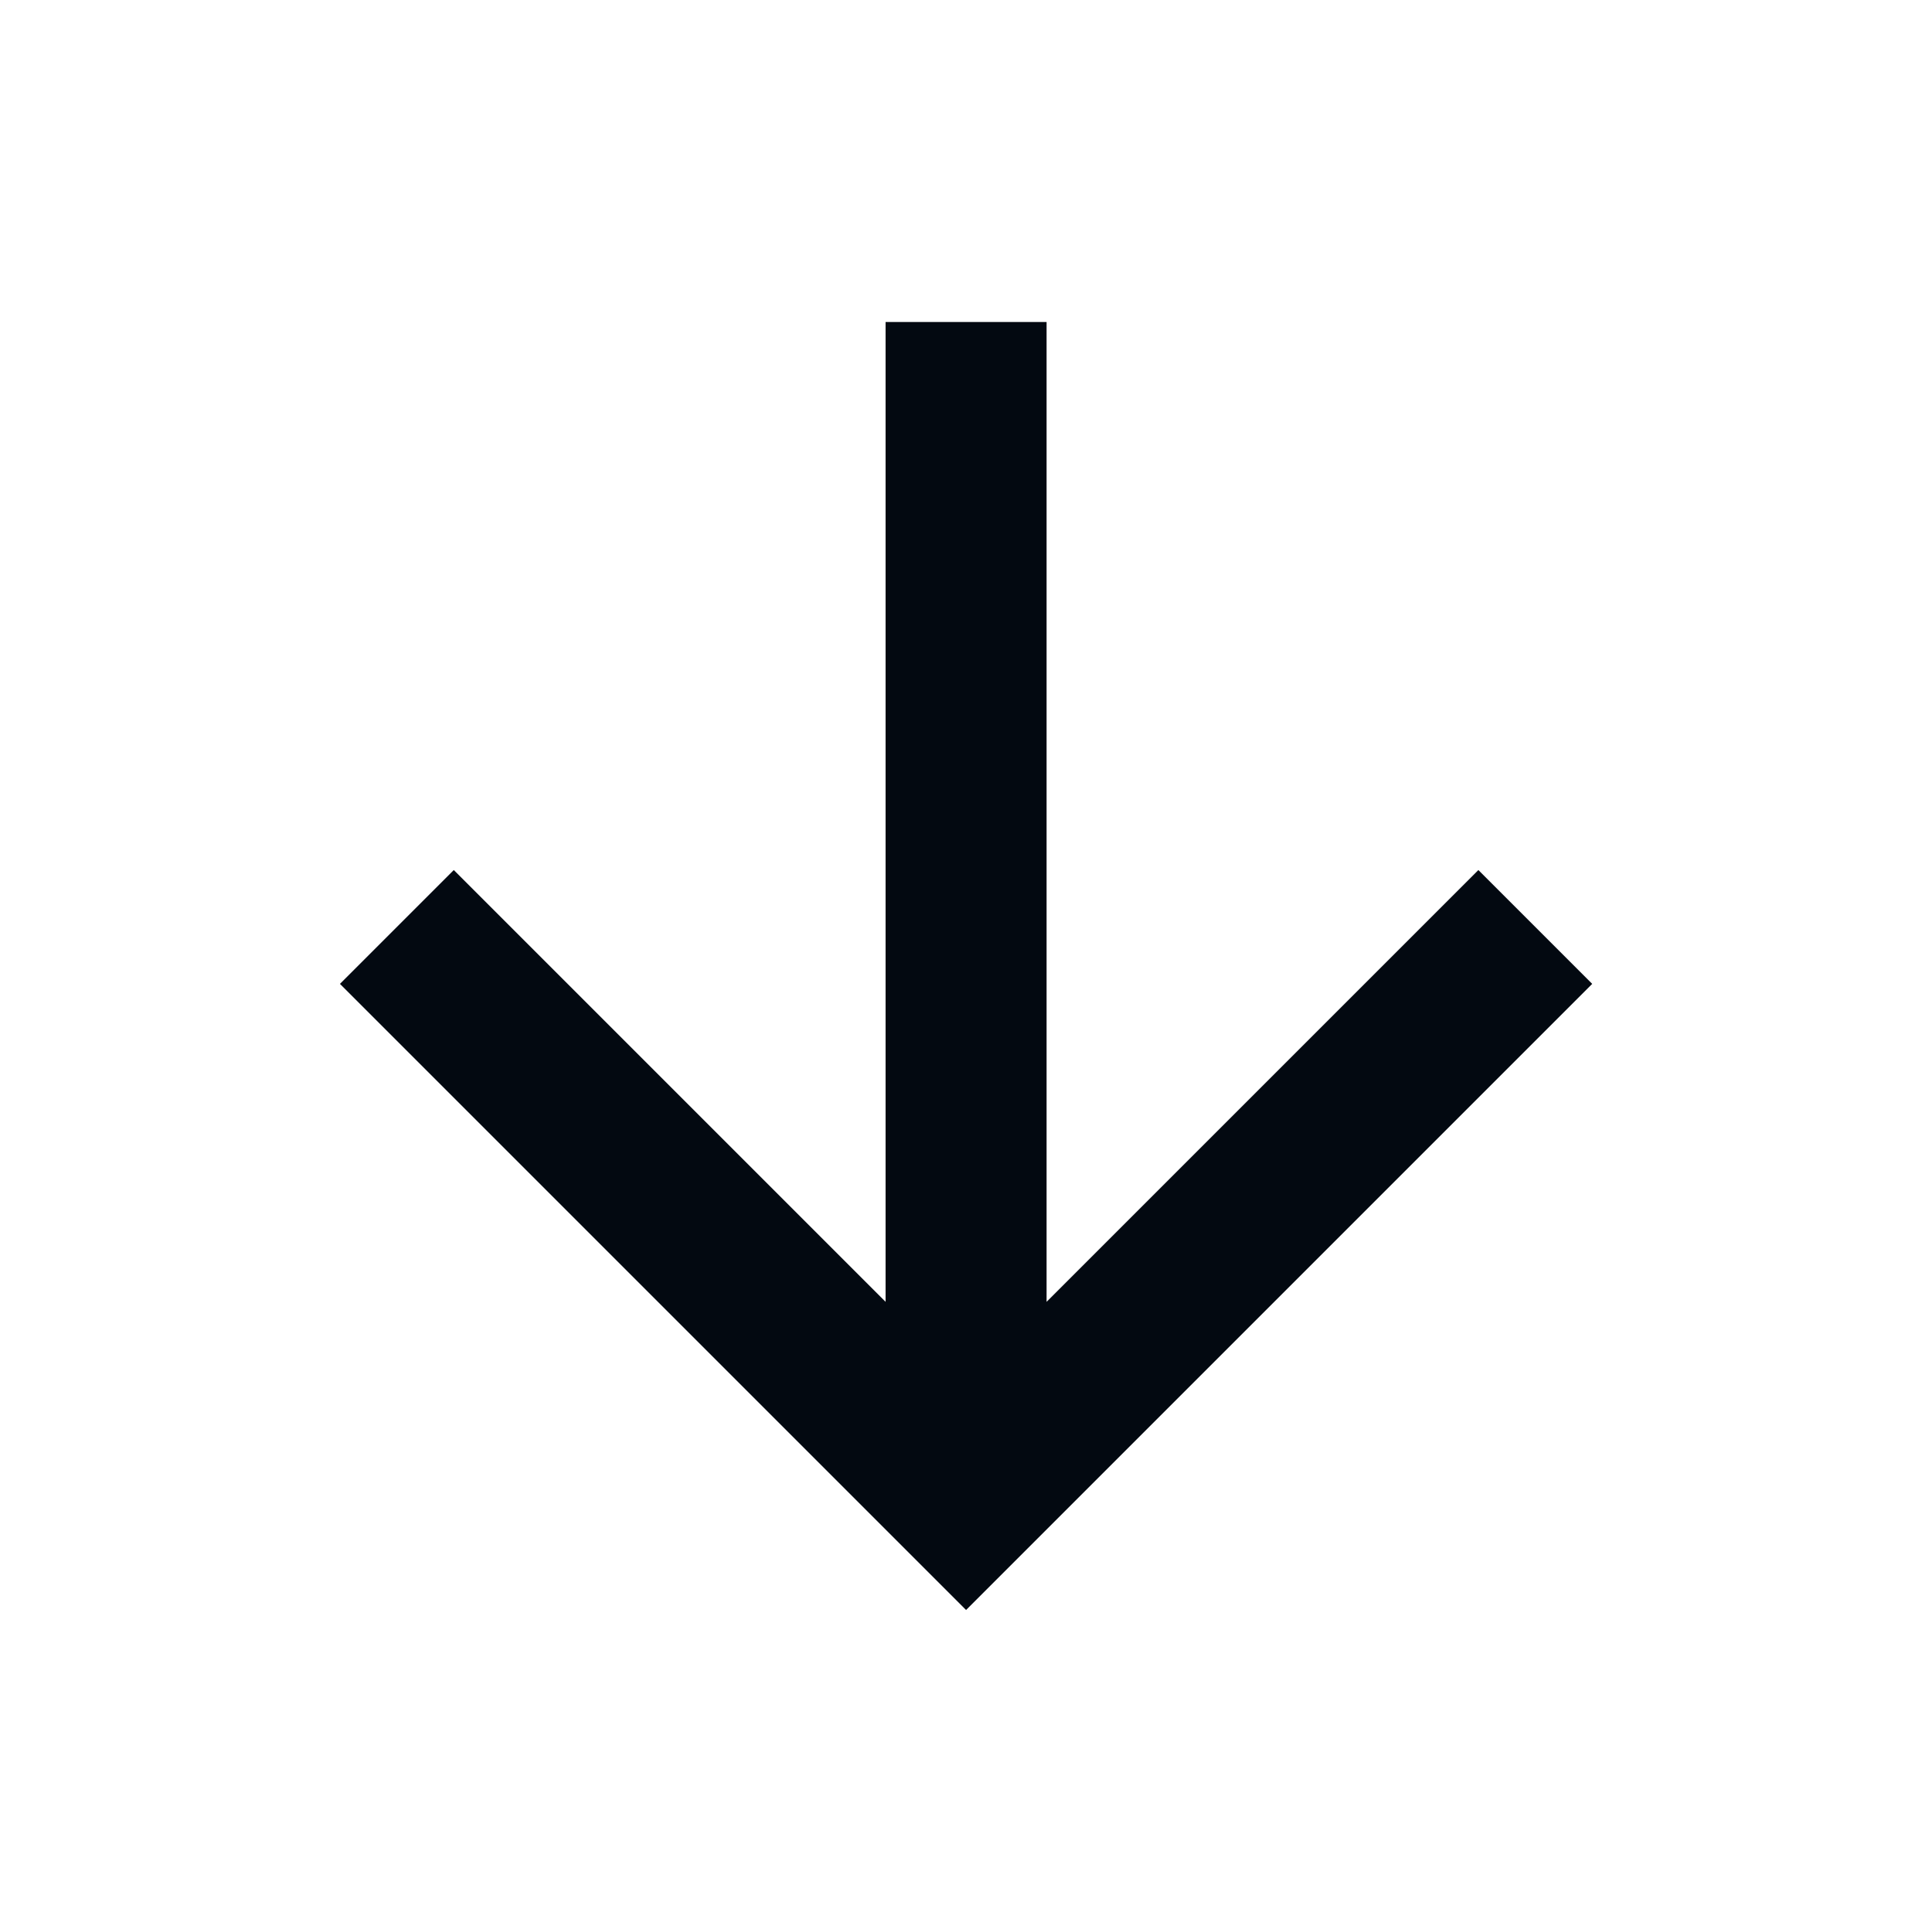 <svg width="24" height="24" viewBox="0 0 24 24" fill="none" xmlns="http://www.w3.org/2000/svg">
<path d="M13.001 16.172L18.365 10.808L19.779 12.222L12.001 20L4.223 12.222L5.637 10.808L11.001 16.172V4H13.001V16.172Z" fill="#030911"/>
</svg>
